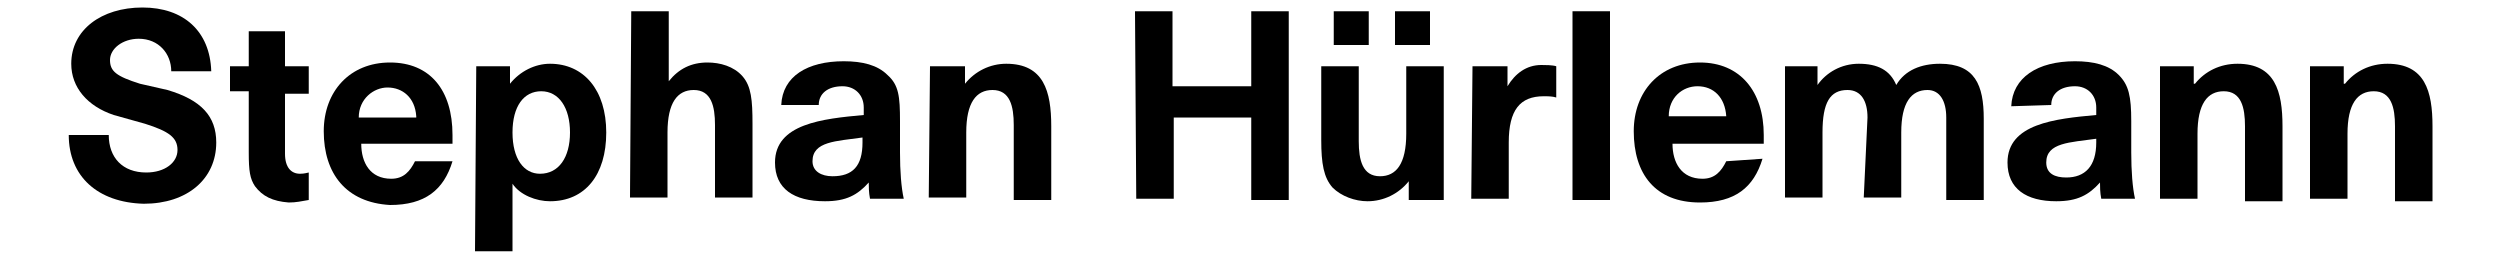 <?xml version="1.0" encoding="utf-8"?>
<!-- Generator: Adobe Illustrator 27.2.0, SVG Export Plug-In . SVG Version: 6.00 Build 0)  -->
<svg version="1.1" id="Ebene_1" xmlns="http://www.w3.org/2000/svg" xmlns:xlink="http://www.w3.org/1999/xlink" x="0px" y="0px"
	 viewBox="0 0 200 20.6" style="enable-background:new 0 0 200 20.6;" xml:space="preserve">
<g>
	<path d="M5.5,10.8h3.2c0,1.8,1.1,3,3,3c1.5,0,2.5-0.8,2.5-1.8s-0.7-1.5-2.6-2.1L9.1,9.2C7,8.5,5.7,7,5.7,5.1c0-2.7,2.4-4.5,5.7-4.5
		s5.4,1.9,5.5,5.1h-3.2c0-1.4-1-2.6-2.6-2.6c-1.3,0-2.3,0.8-2.3,1.7s0.5,1.3,2.4,1.9l2.2,0.5c2.7,0.8,3.9,2.1,3.9,4.2
		c0,2.9-2.3,4.9-5.8,4.9C7.8,16.2,5.5,14.1,5.5,10.8z"/>
	<path d="M20.4,14.9c-0.4-0.6-0.5-1.2-0.5-2.7V7.3h-1.5V5.3h1.5V2.5h2.9v2.8h1.9v2.2h-1.9v4.8c0,1.1,0.5,1.6,1.2,1.6
		c0.1,0,0.3,0,0.7-0.1v2.2c-0.6,0.1-1,0.2-1.6,0.2C21.8,16.1,21,15.7,20.4,14.9z"/>
	<path d="M25.9,10.5c0-3.2,2.1-5.5,5.3-5.5s5,2.2,5,5.8c0,0.1,0,0.3,0,0.7h-7.3c0,1.5,0.7,2.8,2.4,2.8c1,0,1.5-0.6,1.9-1.4h3
		c-0.7,2.3-2.2,3.5-5,3.5C27.7,16.2,25.9,13.9,25.9,10.5L25.9,10.5z M33.3,9.3C33.2,7.8,32.2,7,31,7c-1.1,0-2.3,0.9-2.3,2.4H33.3z"
		/>
	<path d="M38.1,5.3h2.7v1.4c0.8-1,2-1.6,3.2-1.6c2.7,0,4.5,2.1,4.5,5.5s-1.7,5.5-4.5,5.5c-1.1,0-2.4-0.5-3-1.4v5.4h-3L38.1,5.3z
		 M45.6,10.6c0-2-0.9-3.3-2.3-3.3c-1.4,0-2.3,1.2-2.3,3.3s0.9,3.3,2.2,3.3C44.7,13.9,45.6,12.6,45.6,10.6z"/>
	<path d="M50.5,0.9h3v5.6c0.8-1,1.8-1.5,3.1-1.5c1,0,2.1,0.3,2.8,1.1c0.7,0.8,0.8,1.9,0.8,3.8v5.9h-3V10c0-1.5-0.3-2.8-1.7-2.8
		c-1.3,0-2.1,1-2.1,3.4v5.2h-3L50.5,0.9L50.5,0.9z"/>
	<path d="M62,13c0-3.1,3.8-3.5,7.1-3.8V8.6c0-1-0.7-1.7-1.7-1.7c-1.2,0-1.9,0.6-1.9,1.5h-3c0.1-2.3,2.1-3.5,5-3.5
		c1.5,0,2.7,0.3,3.5,1.1c0.9,0.8,1,1.7,1,3.7v2.5c0,1.5,0.1,2.8,0.3,3.7h-2.7c-0.1-0.5-0.1-1-0.1-1.3c-0.9,1-1.8,1.5-3.5,1.5
		C63.5,16.1,62,15.1,62,13L62,13z M69,11.4V11c-2.1,0.3-4,0.3-4,1.9c0,0.8,0.7,1.2,1.6,1.2C68.2,14.1,69,13.3,69,11.4z"/>
	<path d="M74.4,5.3h2.8v1.4c0.8-1,2-1.6,3.3-1.6c3,0,3.6,2.2,3.6,5v5.9h-3V10c0-1.5-0.3-2.8-1.7-2.8c-1.3,0-2.1,1-2.1,3.4v5.2h-3
		L74.4,5.3z"/>
	<path d="M90.8,0.9h3v6h6.3v-6h3v15.1h-3V9.4h-6.2v6.5h-3L90.8,0.9L90.8,0.9z"/>
	<path d="M112.7,14.5c-0.8,1-2,1.6-3.3,1.6c-1,0-2.1-0.4-2.8-1.1c-0.7-0.8-0.9-1.9-0.9-3.8V5.3h3v6c0,1.5,0.3,2.8,1.7,2.8
		c1.3,0,2.1-1,2.1-3.4V5.3h3v10.7h-2.8L112.7,14.5L112.7,14.5z M109.5,3.6h-2.8V0.9h2.8V3.6L109.5,3.6z M114.4,3.6h-2.8V0.9h2.8V3.6
		L114.4,3.6z"/>
	<path d="M117.8,5.3h2.8v1.6c0.6-1,1.5-1.7,2.7-1.7c0.3,0,0.9,0,1.2,0.1v2.5c-0.3-0.1-0.7-0.1-1-0.1c-1.9,0-2.8,1.1-2.8,3.7v4.5h-3
		L117.8,5.3z"/>
	<path d="M125.8,0.9h3v15.1h-3V0.9z"/>
	<path d="M141,12.7c-0.7,2.3-2.2,3.5-5,3.5c-3.6,0-5.3-2.3-5.3-5.7c0-3.2,2.1-5.5,5.3-5.5c3.2,0,5.1,2.3,5.1,5.8c0,0.1,0,0.3,0,0.7
		h-7.3c0,1.5,0.7,2.8,2.4,2.8c1,0,1.5-0.6,1.9-1.4L141,12.7L141,12.7L141,12.7z M138.1,9.3c-0.1-1.5-1-2.4-2.3-2.4
		c-1.2,0-2.3,0.9-2.3,2.4H138.1z"/>
	<path d="M149.4,9.4c0-1.3-0.5-2.2-1.6-2.2c-1.4,0-2,1-2,3.4v5.2h-3V5.3h2.6v1.5c0.7-1,1.9-1.7,3.3-1.7c1.5,0,2.5,0.5,3,1.7
		c0.7-1.2,2-1.7,3.5-1.7c2.8,0,3.5,1.7,3.5,4.4v6.5h-3V9.4c0-1.3-0.5-2.2-1.5-2.2c-1.3,0-2.1,1-2.1,3.4v5.2h-3L149.4,9.4L149.4,9.4z
		"/>
	<path d="M160.9,8.5c0.1-2.3,2.1-3.6,5.1-3.6c1.5,0,2.7,0.3,3.5,1.1s1,1.7,1,3.7v2.5c0,1.5,0.1,2.8,0.3,3.7h-2.7
		c-0.1-0.5-0.1-1-0.1-1.3c-0.9,1-1.8,1.5-3.5,1.5c-2.4,0-3.9-1-3.9-3.1c0-3.1,3.8-3.5,7.1-3.8V8.6c0-1-0.7-1.7-1.7-1.7
		c-1.2,0-1.9,0.6-1.9,1.5L160.9,8.5L160.9,8.5L160.9,8.5z M167.7,11.1c-2.1,0.3-4,0.3-4,1.9c0,0.9,0.7,1.2,1.6,1.2
		c1.5,0,2.4-0.9,2.4-2.8V11.1L167.7,11.1L167.7,11.1z"/>
	<path d="M175.6,6.7c0.8-1,2-1.6,3.4-1.6c3,0,3.6,2.2,3.6,5v6h-3v-6c0-1.5-0.3-2.8-1.7-2.8c-1.3,0-2.1,1-2.1,3.4v5.2h-3V5.3h2.7V6.7
		L175.6,6.7z"/>
	<path d="M187.6,6.7c0.8-1,2-1.6,3.4-1.6c3,0,3.6,2.2,3.6,5v6h-3v-6c0-1.5-0.3-2.8-1.7-2.8c-1.3,0-2.1,1-2.1,3.4v5.2h-3V5.3h2.7V6.7
		L187.6,6.7z"/>
</g>
</svg>
